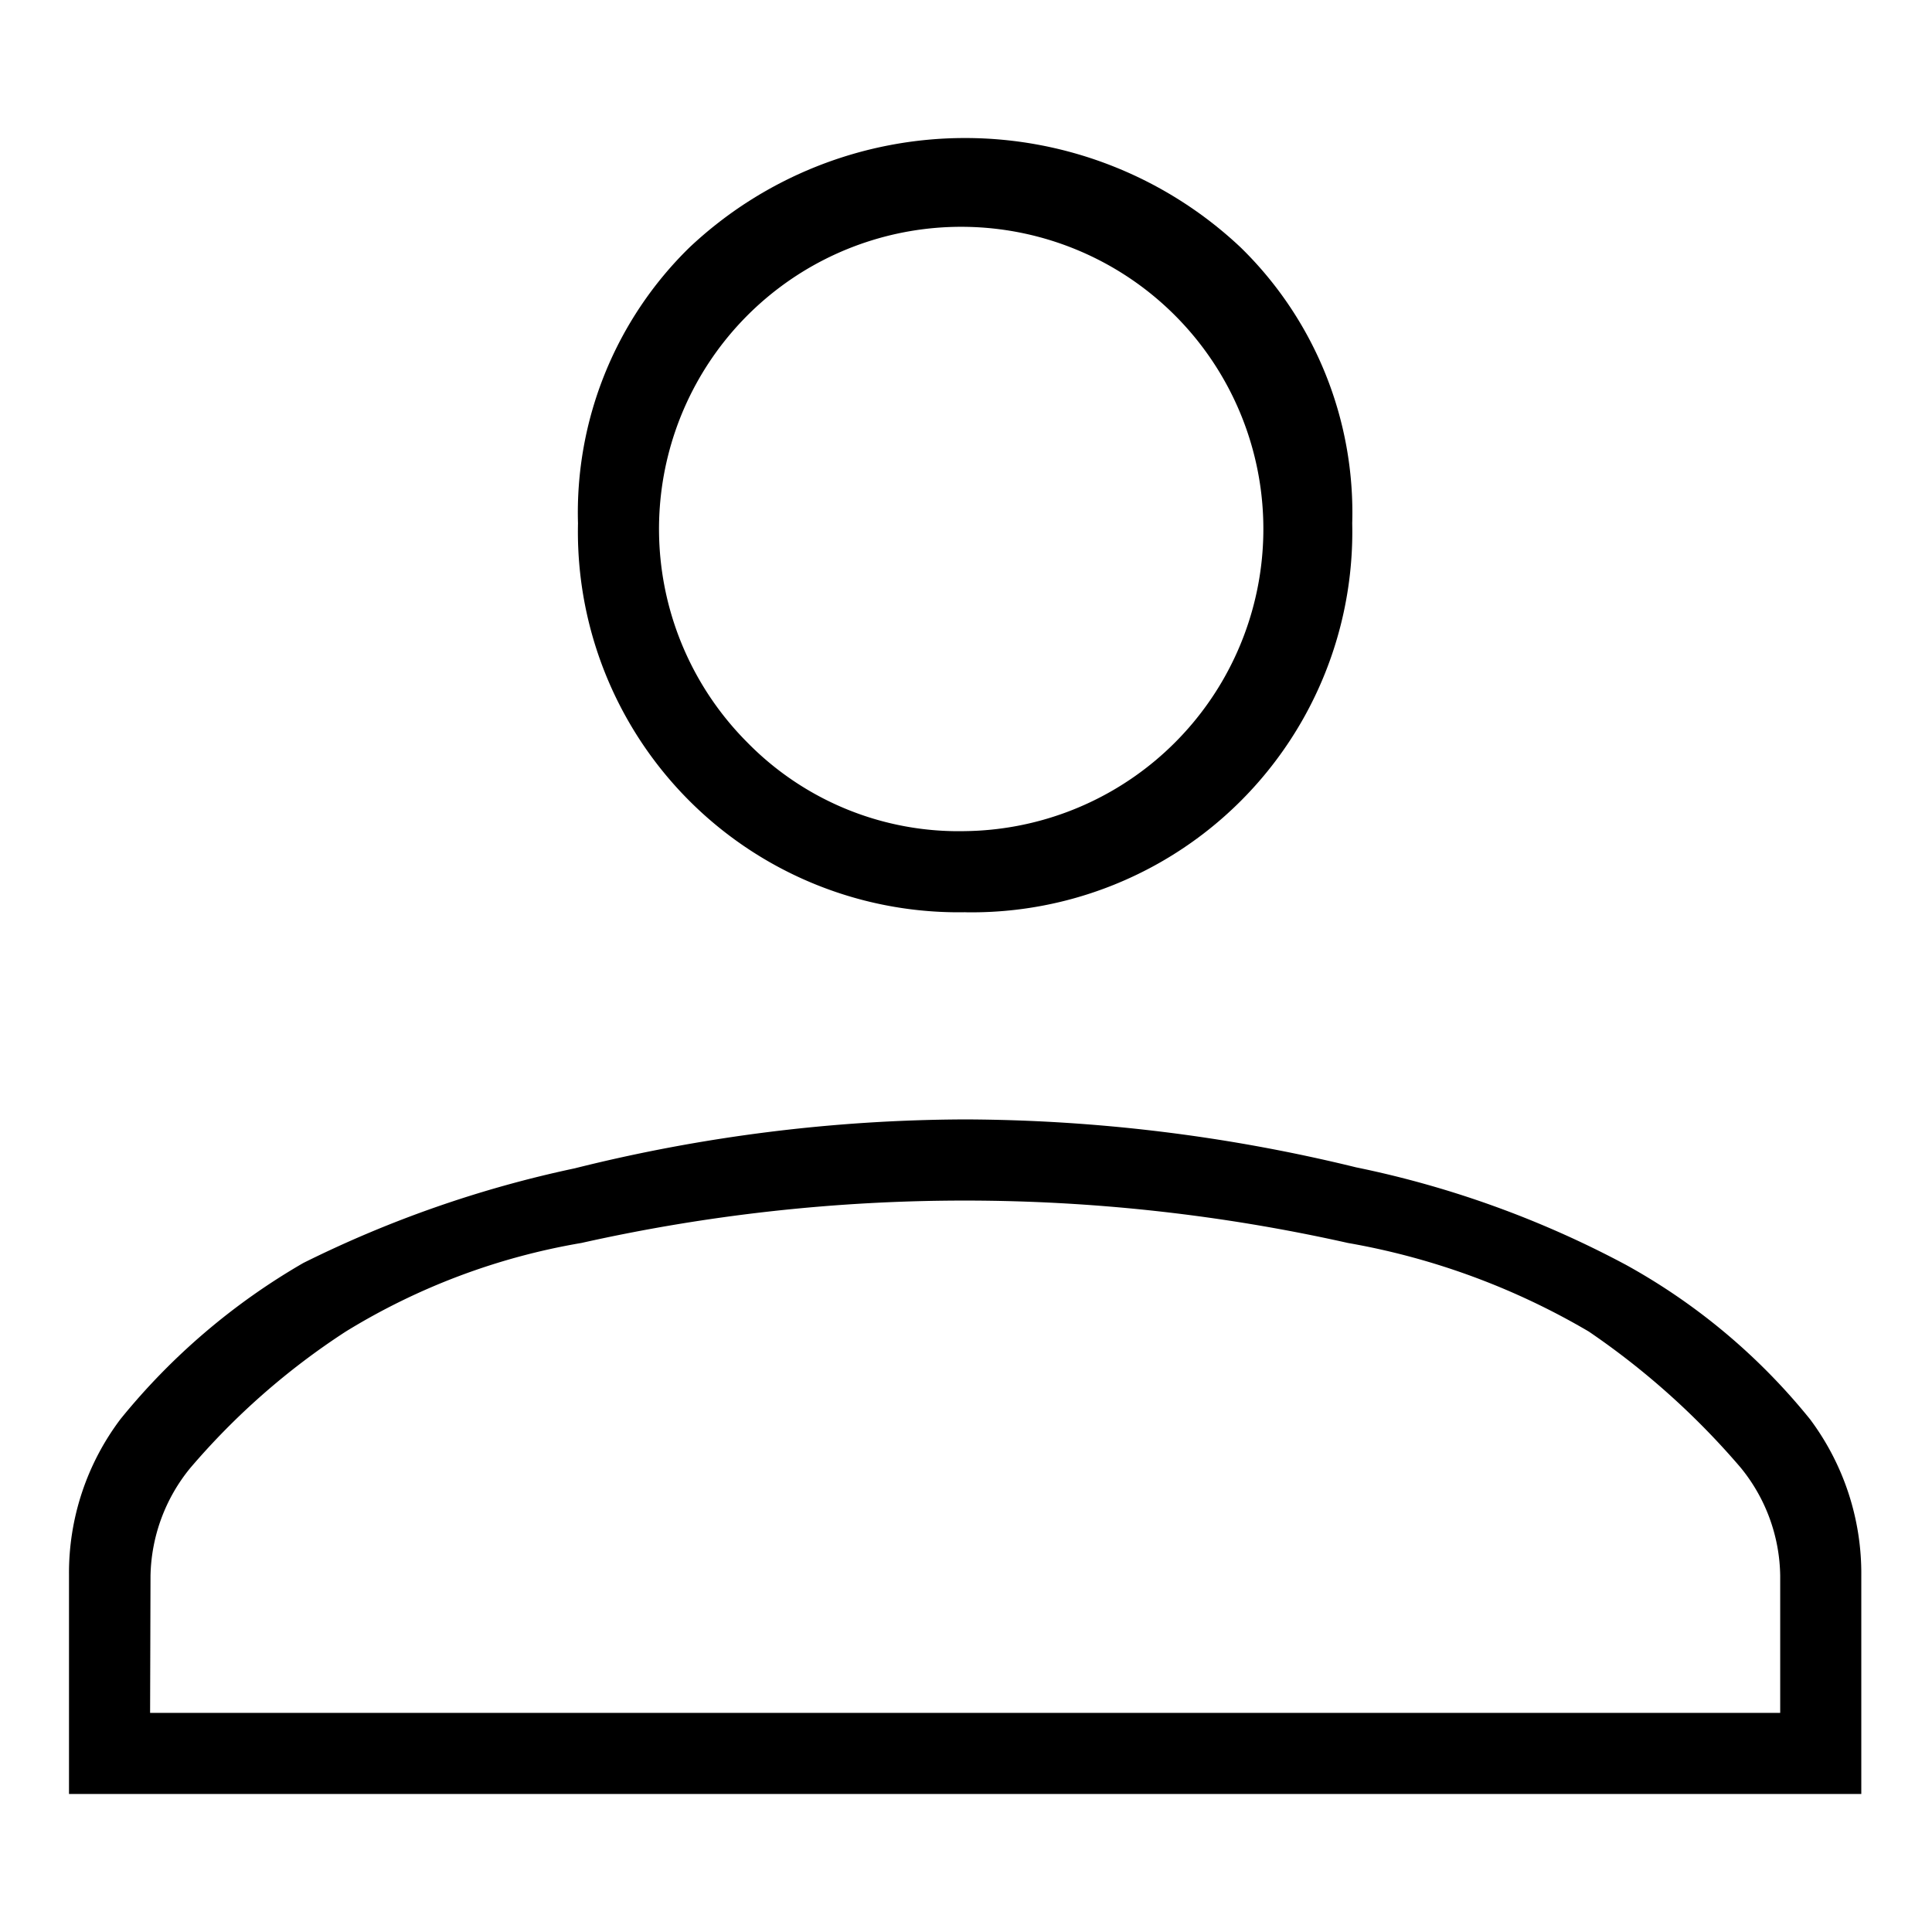 <svg xmlns="http://www.w3.org/2000/svg" xmlns:xlink="http://www.w3.org/1999/xlink" width="42" height="42" viewBox="0 0 42 42">
  <defs>
    <clipPath id="clip-Tavola_da_disegno_4">
      <rect width="42" height="42"/>
    </clipPath>
  </defs>
  <g id="Tavola_da_disegno_4" data-name="Tavola da disegno – 4" clip-path="url(#clip-Tavola_da_disegno_4)">
    <path id="person_FILL0_wght100_GRAD-25_opsz48" d="M233.482,353.831a8.273,8.273,0,0,1-8.417-8.454,8.061,8.061,0,0,1,2.421-5.995,8.734,8.734,0,0,1,11.988,0,8.053,8.053,0,0,1,2.422,5.993,8.273,8.273,0,0,1-8.414,8.457ZM214,373v-4.767a5.55,5.55,0,0,1,1.121-3.385,14.359,14.359,0,0,1,3.971-3.391,24.742,24.742,0,0,1,5.9-2.058,35.372,35.372,0,0,1,8.488-1.064,36.218,36.218,0,0,1,8.5,1.042,21.658,21.658,0,0,1,5.871,2.122,13.543,13.543,0,0,1,4,3.357,5.6,5.6,0,0,1,1.112,3.4V373Zm1.763-1.763H251.2v-2.983a3.787,3.787,0,0,0-.862-2.352,16.7,16.7,0,0,0-3.3-2.956,15.641,15.641,0,0,0-5.235-1.925,38.122,38.122,0,0,0-16.664,0,14.373,14.373,0,0,0-5.121,1.925,15.625,15.625,0,0,0-3.384,2.97,3.807,3.807,0,0,0-.862,2.337Zm17.716-19.169a6.569,6.569,0,1,0-4.729-1.924A6.428,6.428,0,0,0,233.48,352.068ZM233.48,371.237Z" transform="translate(-212.5 -334)"/>
  </g>
</svg>
